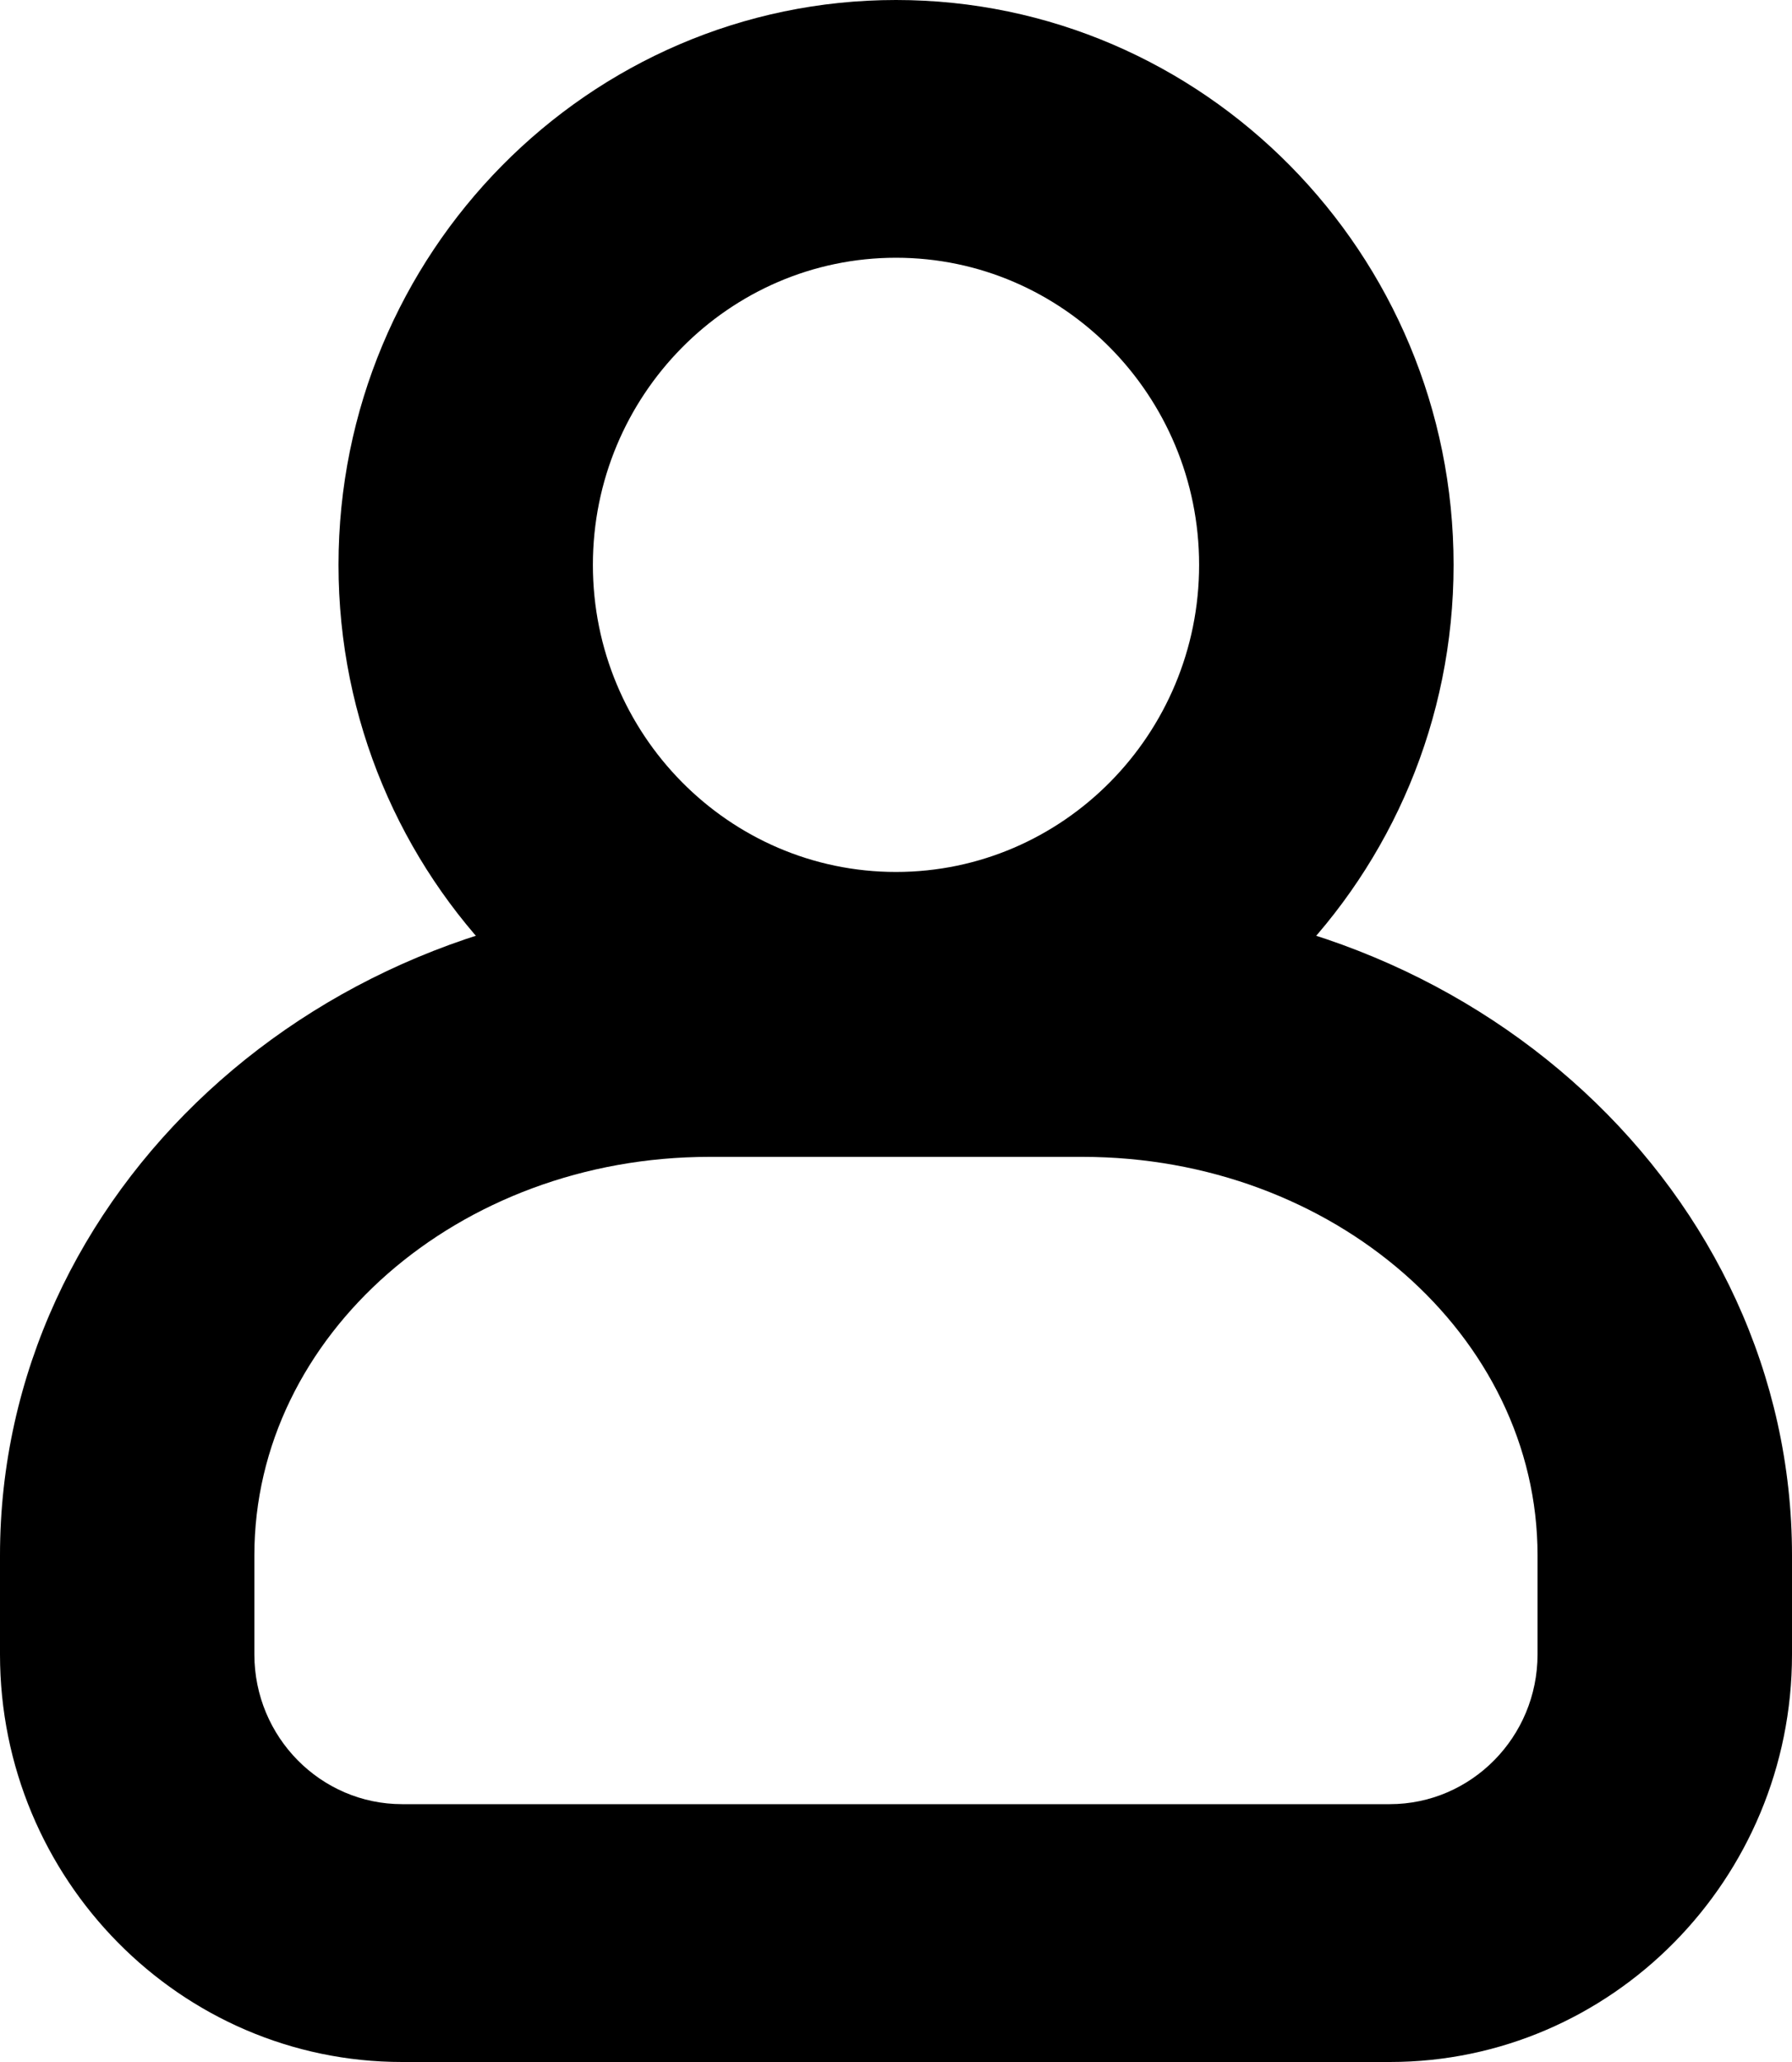 <?xml version="1.0" encoding="utf-8"?>
<!-- Generator: Adobe Illustrator 15.1.0, SVG Export Plug-In . SVG Version: 6.00 Build 0)  -->
<!DOCTYPE svg PUBLIC "-//W3C//DTD SVG 1.1//EN" "http://www.w3.org/Graphics/SVG/1.1/DTD/svg11.dtd">
<svg version="1.1" id="레이어_1" xmlns="http://www.w3.org/2000/svg" xmlns:xlink="http://www.w3.org/1999/xlink" x="0px"
	 y="0px" width="20px" height="23px" viewBox="0 0 20 23" enable-background="new 0 0 20 23" xml:space="preserve">
<g>
	<path d="M15.512,23H4.488C2.013,23,0,20.961,0,18.455v-1.107c0-4.035,3.552-7.318,7.917-7.318h4.166
		c4.365,0,7.917,3.283,7.917,7.318v1.107C20,20.961,17.986,23,15.512,23z M7.917,12.904c-2.8,0-5.078,1.993-5.078,4.443v1.107
		c0,0.921,0.74,1.67,1.649,1.67h11.023c0.909,0,1.649-0.749,1.649-1.67v-1.107c0-2.45-2.278-4.443-5.078-4.443H7.917z"/>
	<path d="M10,12.602c-3.431,0-6.222-2.827-6.222-6.301S6.569,0,10,0s6.223,2.827,6.223,6.301S13.431,12.602,10,12.602z M10,2.875
		c-1.865,0-3.383,1.537-3.383,3.426c0,1.889,1.518,3.425,3.383,3.425s3.383-1.537,3.383-3.425C13.383,4.412,11.865,2.875,10,2.875z"
		/>
</g>
</svg>
